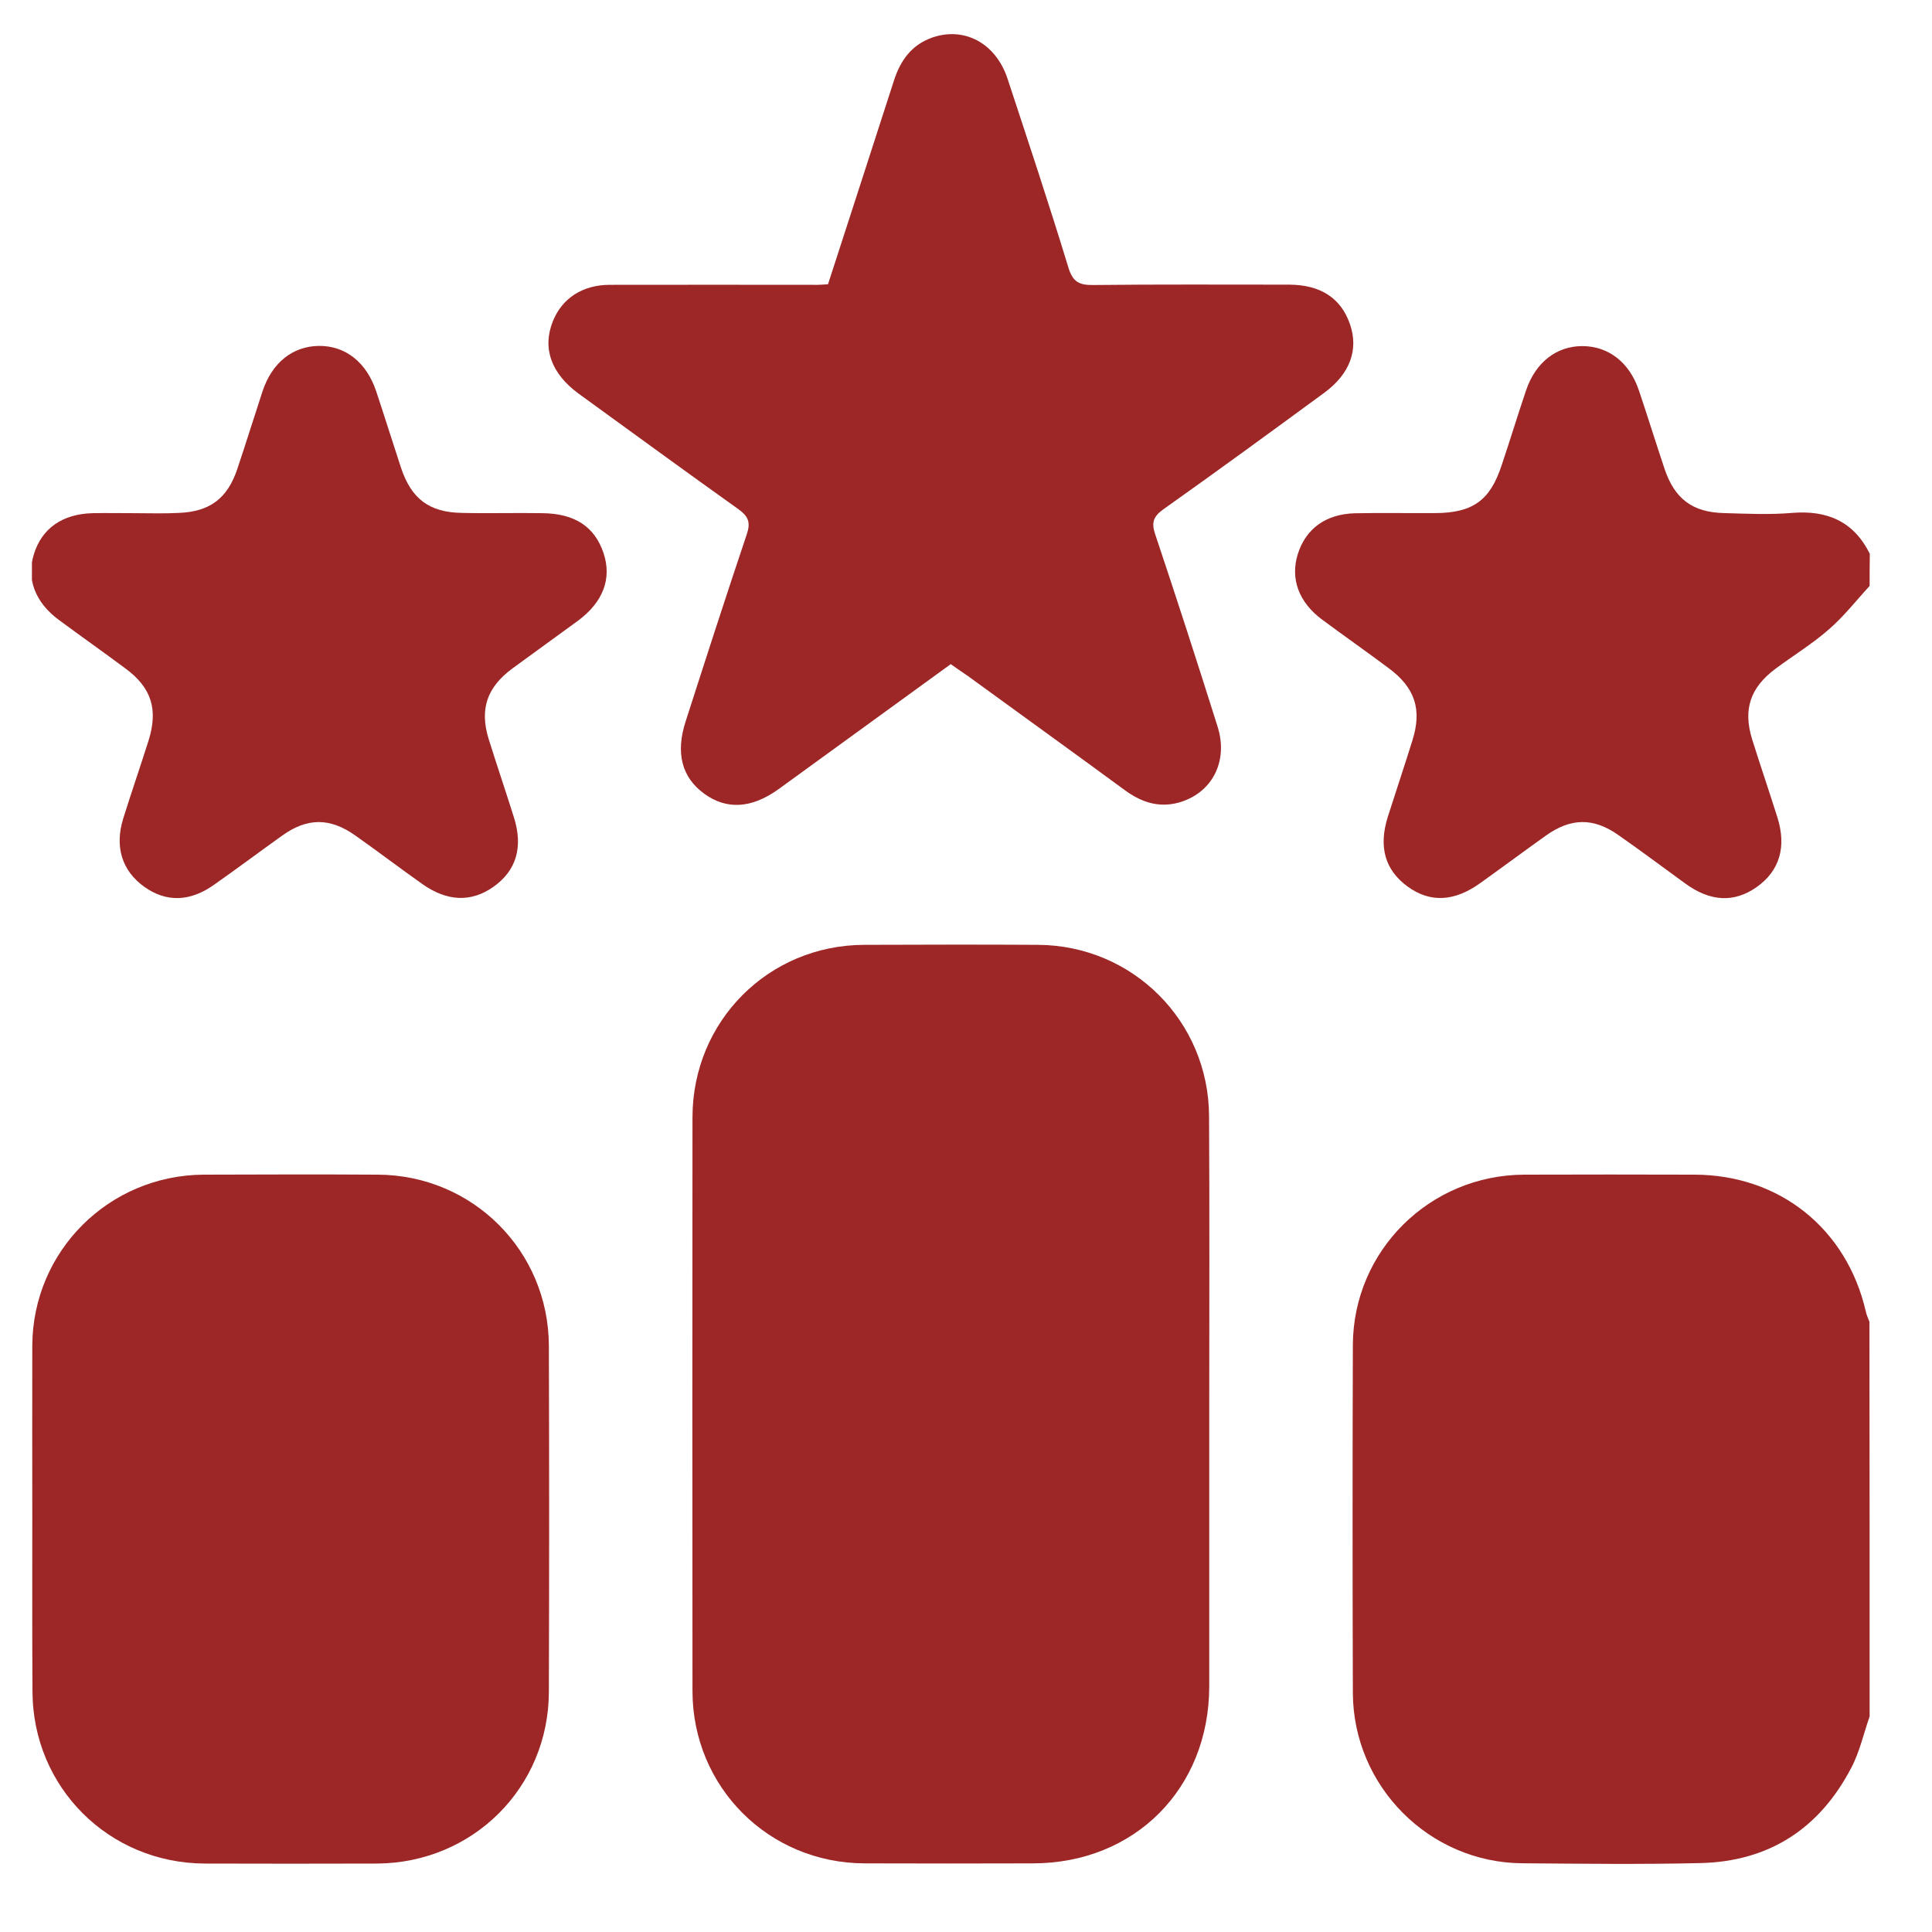 <svg width="21" height="21" viewBox="0 0 21 21" fill="none" xmlns="http://www.w3.org/2000/svg">
<g clip-path="url(#clip0_3058_59)">
<path d="M20.322 18.657C20.256 18.845 20.213 19.047 20.12 19.22C19.775 19.878 19.227 20.235 18.478 20.251C17.834 20.266 17.193 20.258 16.549 20.253C15.537 20.247 14.709 19.418 14.705 18.401C14.701 17.141 14.701 15.88 14.705 14.62C14.709 13.595 15.539 12.772 16.568 12.768C17.185 12.766 17.801 12.766 18.418 12.768C19.344 12.77 20.074 13.356 20.281 14.257C20.289 14.294 20.305 14.329 20.32 14.367C20.322 15.796 20.322 17.225 20.322 18.657Z" fill="#9D2727"/>
<path d="M20.322 6.369C20.175 6.528 20.041 6.702 19.878 6.842C19.699 6.999 19.491 7.126 19.299 7.269C19.025 7.473 18.944 7.71 19.045 8.036C19.134 8.321 19.231 8.603 19.32 8.886C19.421 9.208 19.342 9.468 19.093 9.643C18.849 9.814 18.591 9.802 18.319 9.604C18.076 9.428 17.838 9.249 17.593 9.078C17.321 8.886 17.075 8.888 16.801 9.084C16.564 9.253 16.329 9.428 16.091 9.598C15.807 9.802 15.545 9.814 15.301 9.637C15.054 9.457 14.982 9.206 15.085 8.878C15.174 8.599 15.266 8.325 15.353 8.046C15.458 7.71 15.38 7.475 15.095 7.263C14.856 7.085 14.61 6.912 14.371 6.735C14.115 6.545 14.023 6.289 14.107 6.021C14.194 5.747 14.41 5.588 14.726 5.579C15.019 5.573 15.312 5.579 15.602 5.577C16.009 5.575 16.197 5.439 16.322 5.058C16.413 4.787 16.496 4.515 16.587 4.245C16.69 3.94 16.916 3.762 17.199 3.762C17.482 3.762 17.711 3.938 17.814 4.243C17.909 4.525 17.997 4.81 18.092 5.093C18.201 5.421 18.395 5.569 18.74 5.577C18.987 5.584 19.235 5.596 19.48 5.575C19.862 5.544 20.149 5.668 20.324 6.019C20.322 6.134 20.322 6.252 20.322 6.369Z" fill="#9D2727"/>
<path d="M13.144 15.27C13.144 16.291 13.144 17.31 13.144 18.331C13.142 19.441 12.335 20.252 11.229 20.254C10.619 20.256 10.008 20.256 9.396 20.254C8.354 20.25 7.529 19.424 7.527 18.383C7.525 16.304 7.525 14.222 7.527 12.143C7.529 11.099 8.352 10.274 9.392 10.27C10.023 10.268 10.652 10.266 11.283 10.27C12.312 10.276 13.137 11.099 13.142 12.131C13.148 13.179 13.144 14.224 13.144 15.27Z" fill="#9D2727"/>
<path d="M0.351 16.495C0.351 15.872 0.349 15.247 0.351 14.624C0.357 13.597 1.184 12.774 2.214 12.768C2.845 12.766 3.474 12.764 4.105 12.768C5.136 12.772 5.962 13.595 5.966 14.627C5.97 15.881 5.97 17.135 5.966 18.389C5.964 19.43 5.139 20.251 4.095 20.256C3.472 20.258 2.847 20.258 2.224 20.256C1.182 20.251 0.357 19.428 0.353 18.387C0.349 17.756 0.351 17.127 0.351 16.495Z" fill="#9D2727"/>
<path d="M10.334 7.219C9.701 7.679 9.082 8.129 8.461 8.579C8.168 8.789 7.896 8.804 7.653 8.626C7.411 8.449 7.341 8.185 7.453 7.84C7.671 7.162 7.89 6.483 8.117 5.808C8.16 5.681 8.137 5.615 8.028 5.536C7.447 5.122 6.869 4.699 6.291 4.28C5.99 4.061 5.891 3.781 6.011 3.488C6.112 3.24 6.335 3.096 6.628 3.096C7.383 3.094 8.135 3.096 8.89 3.096C8.923 3.096 8.954 3.092 9 3.09C9.239 2.349 9.48 1.613 9.718 0.872C9.788 0.656 9.909 0.489 10.128 0.41C10.479 0.285 10.823 0.468 10.951 0.854C11.176 1.537 11.403 2.219 11.613 2.908C11.661 3.065 11.731 3.1 11.883 3.098C12.591 3.09 13.3 3.094 14.008 3.094C14.352 3.094 14.577 3.24 14.674 3.525C14.769 3.801 14.674 4.063 14.396 4.268C13.814 4.695 13.232 5.12 12.645 5.536C12.535 5.615 12.514 5.681 12.556 5.806C12.789 6.502 13.014 7.197 13.234 7.896C13.356 8.28 13.171 8.626 12.807 8.725C12.589 8.783 12.401 8.717 12.224 8.587C11.659 8.172 11.089 7.762 10.522 7.349C10.464 7.31 10.406 7.269 10.334 7.219Z" fill="#9D2727"/>
<path d="M1.459 5.578C1.622 5.578 1.785 5.584 1.946 5.575C2.282 5.561 2.472 5.417 2.579 5.099C2.674 4.816 2.762 4.532 2.855 4.249C2.958 3.942 3.181 3.764 3.464 3.76C3.752 3.756 3.983 3.936 4.089 4.253C4.181 4.53 4.268 4.808 4.359 5.085C4.472 5.423 4.666 5.569 5.019 5.575C5.312 5.582 5.603 5.573 5.896 5.578C6.248 5.582 6.463 5.724 6.56 6.011C6.653 6.289 6.556 6.547 6.277 6.751C6.042 6.924 5.803 7.094 5.568 7.267C5.293 7.471 5.211 7.708 5.312 8.034C5.401 8.319 5.497 8.601 5.586 8.884C5.689 9.21 5.611 9.466 5.361 9.641C5.12 9.81 4.858 9.8 4.586 9.606C4.342 9.433 4.105 9.253 3.86 9.08C3.585 8.886 3.34 8.888 3.068 9.082C2.82 9.259 2.575 9.443 2.325 9.618C2.063 9.804 1.805 9.808 1.568 9.639C1.327 9.466 1.244 9.206 1.339 8.898C1.428 8.614 1.525 8.333 1.615 8.049C1.721 7.71 1.646 7.473 1.362 7.265C1.123 7.087 0.877 6.914 0.638 6.737C0.382 6.547 0.285 6.291 0.368 6.025C0.454 5.745 0.675 5.588 1.003 5.578C1.16 5.575 1.308 5.578 1.459 5.578Z" fill="#9D2727"/>
</g>
<defs>
<clipPath id="clip0_3058_59">
<rect width="19.975" height="19.889" fill="white" transform="translate(0.347 0.371)"/>
</clipPath>
</defs>
</svg>
